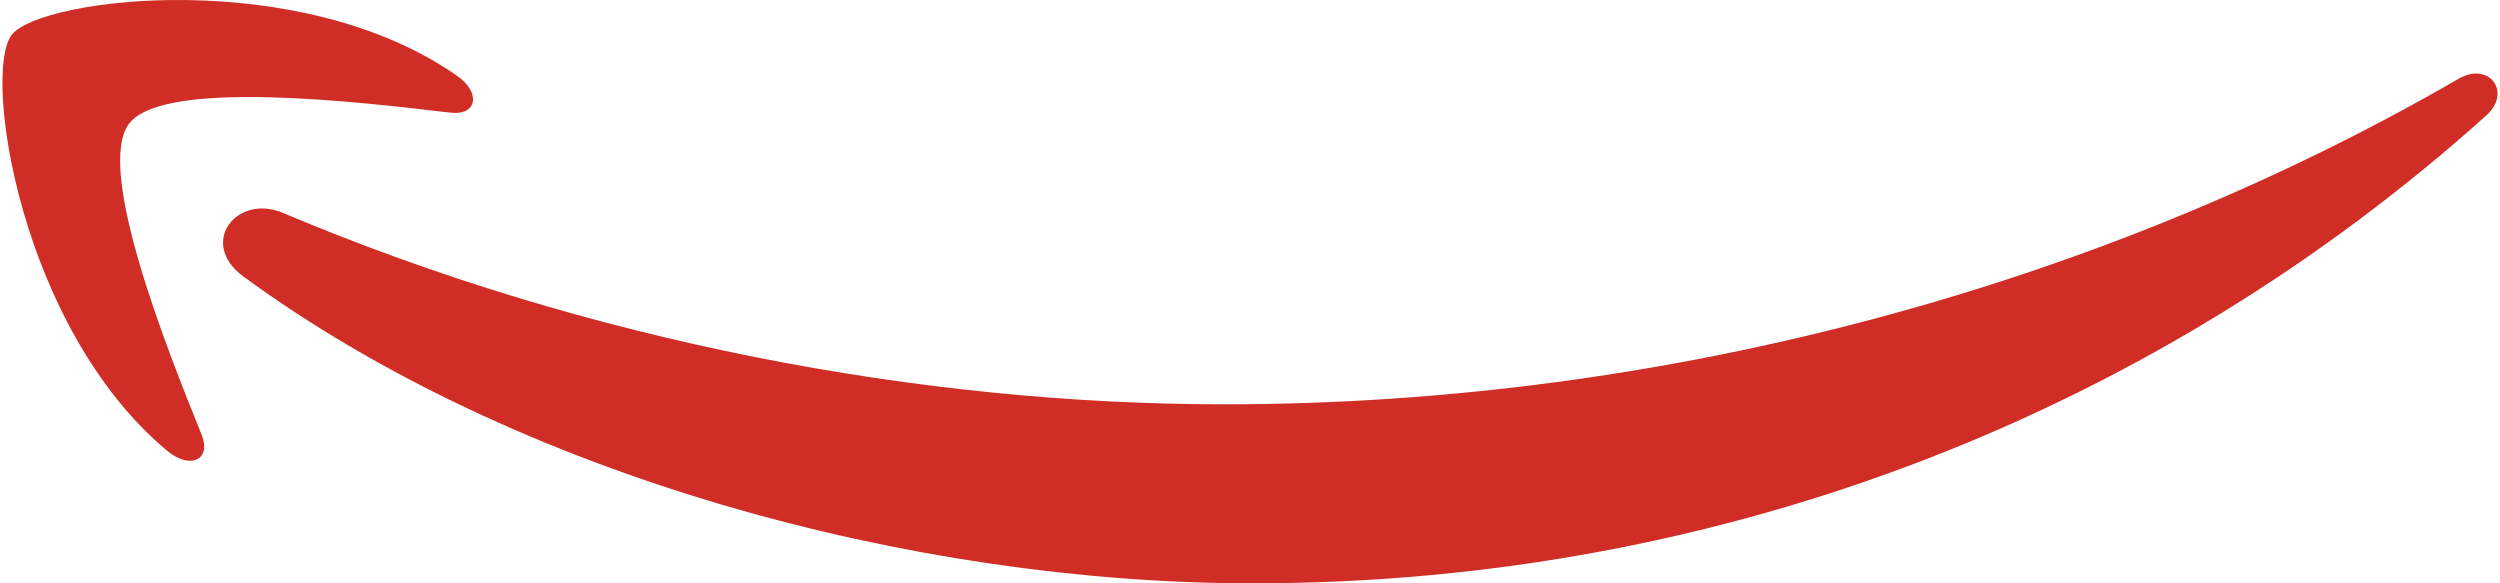<svg xmlns="http://www.w3.org/2000/svg" width="510" height="119" viewBox="0 0 510 119" fill="none"><path d="M49.609 56.377C105.322 97.213 186.075 119 255.602 119C353.09 119 440.854 83.144 507.251 23.509C512.468 18.82 507.794 12.429 501.534 16.081C429.879 57.539 341.28 82.48 249.76 82.48C188.037 82.48 120.137 69.781 57.705 43.429C48.273 39.445 40.386 49.571 49.609 56.377Z" fill="#D02D26"></path><path d="M26.395 25.147C33.536 16.043 73.778 20.846 91.84 22.976C97.343 23.644 98.183 18.883 93.227 15.459C61.176 -6.967 8.584 -0.494 2.451 7.023C-3.682 14.582 4.047 66.992 34.166 92.007C38.786 95.849 43.197 93.803 41.139 88.708C34.376 71.92 19.212 34.293 26.395 25.147Z" fill="#D02D26"></path></svg>